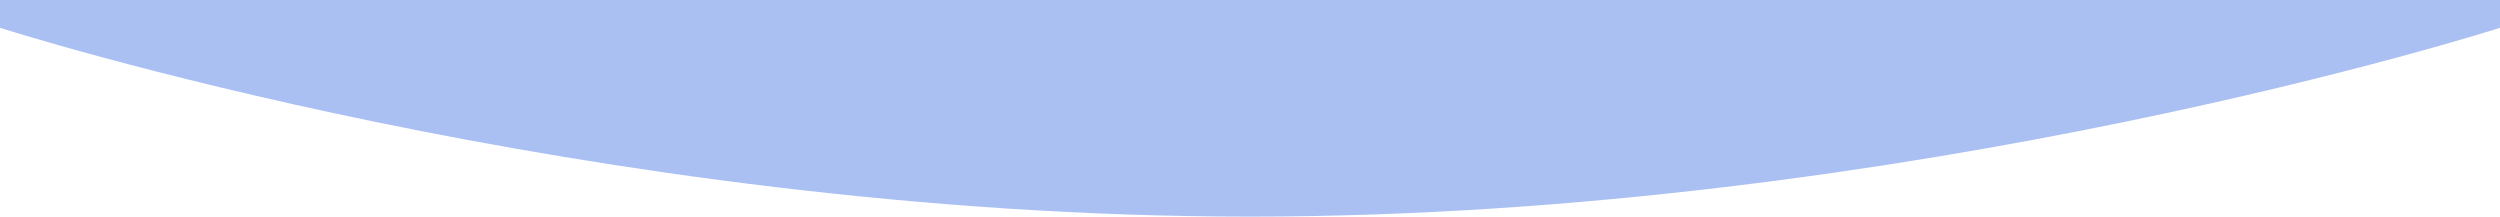 <?xml version="1.0" encoding="UTF-8"?><svg id="_レイヤー_2" xmlns="http://www.w3.org/2000/svg" width="1440" height="124.78" xmlns:xlink="http://www.w3.org/1999/xlink" viewBox="0 0 1440 124.78"><defs><style>.cls-1{fill:none;}.cls-2{fill:#aac0f3;}.cls-3{clip-path:url(#clippath);}</style><clipPath id="clippath"><rect class="cls-1" width="1440" height="124.78"/></clipPath></defs><g id="_レイヤー_1-2"><g class="cls-3"><path class="cls-2" d="M0-633.22h1440V16.02s-338.82,108.75-720,108.75S0,16.02,0,16.02v-649.25Z"/></g></g></svg>